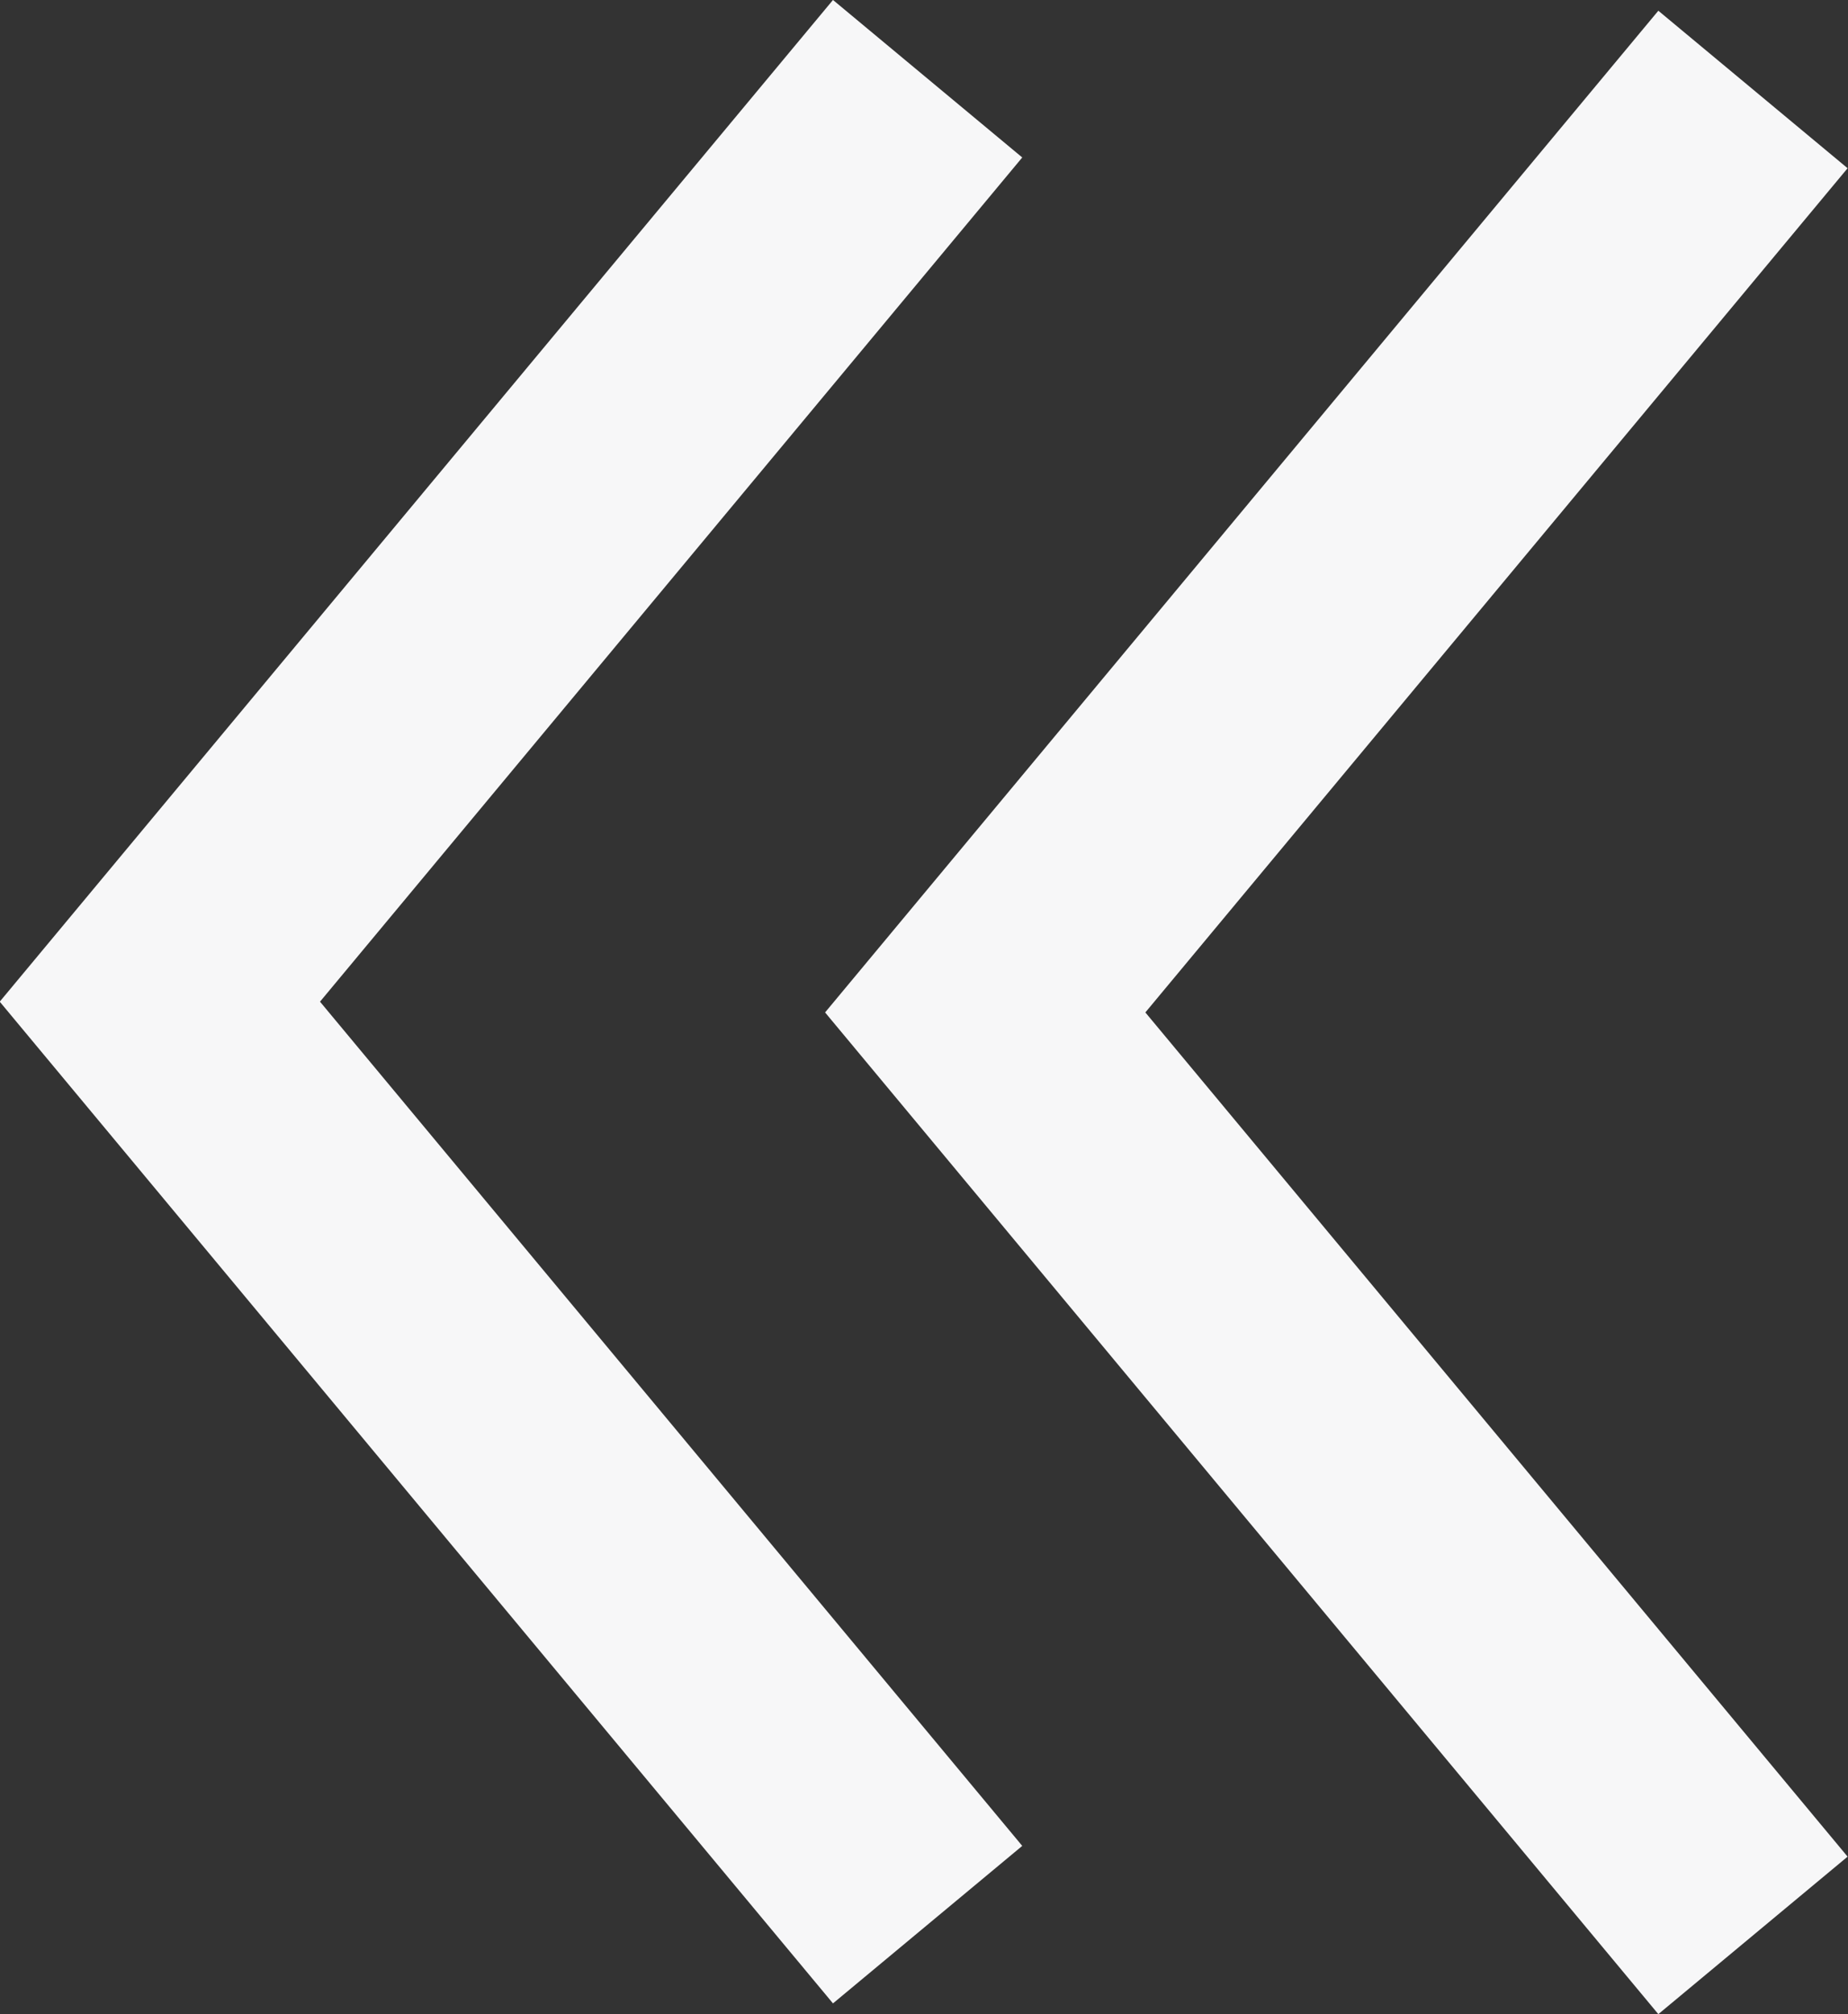 <?xml version="1.0" encoding="UTF-8"?> <svg xmlns="http://www.w3.org/2000/svg" width="22.518" height="24.538" viewBox="0 0 22.518 24.538"><rect x="0" y="0" width="22.518" height="24.538" fill="#333333" stroke="none"/><g id="Gruppe_100" data-name="Gruppe 100" transform="translate(379.545 698) rotate(-180)"><path id="Pfad_57" data-name="Pfad 57" d="M-14070,115.857l9.355,11.244-9.355,11.244" transform="translate(14438.242 558.696)" fill="none" stroke="#f7f7f8" stroke-width="3"></path><path id="Pfad_58" data-name="Pfad 58" d="M-14070,115.857l9.355,11.244-9.355,11.244" transform="translate(14428.185 558.565)" fill="none" stroke="#f7f7f8" stroke-width="3"></path></g></svg> 